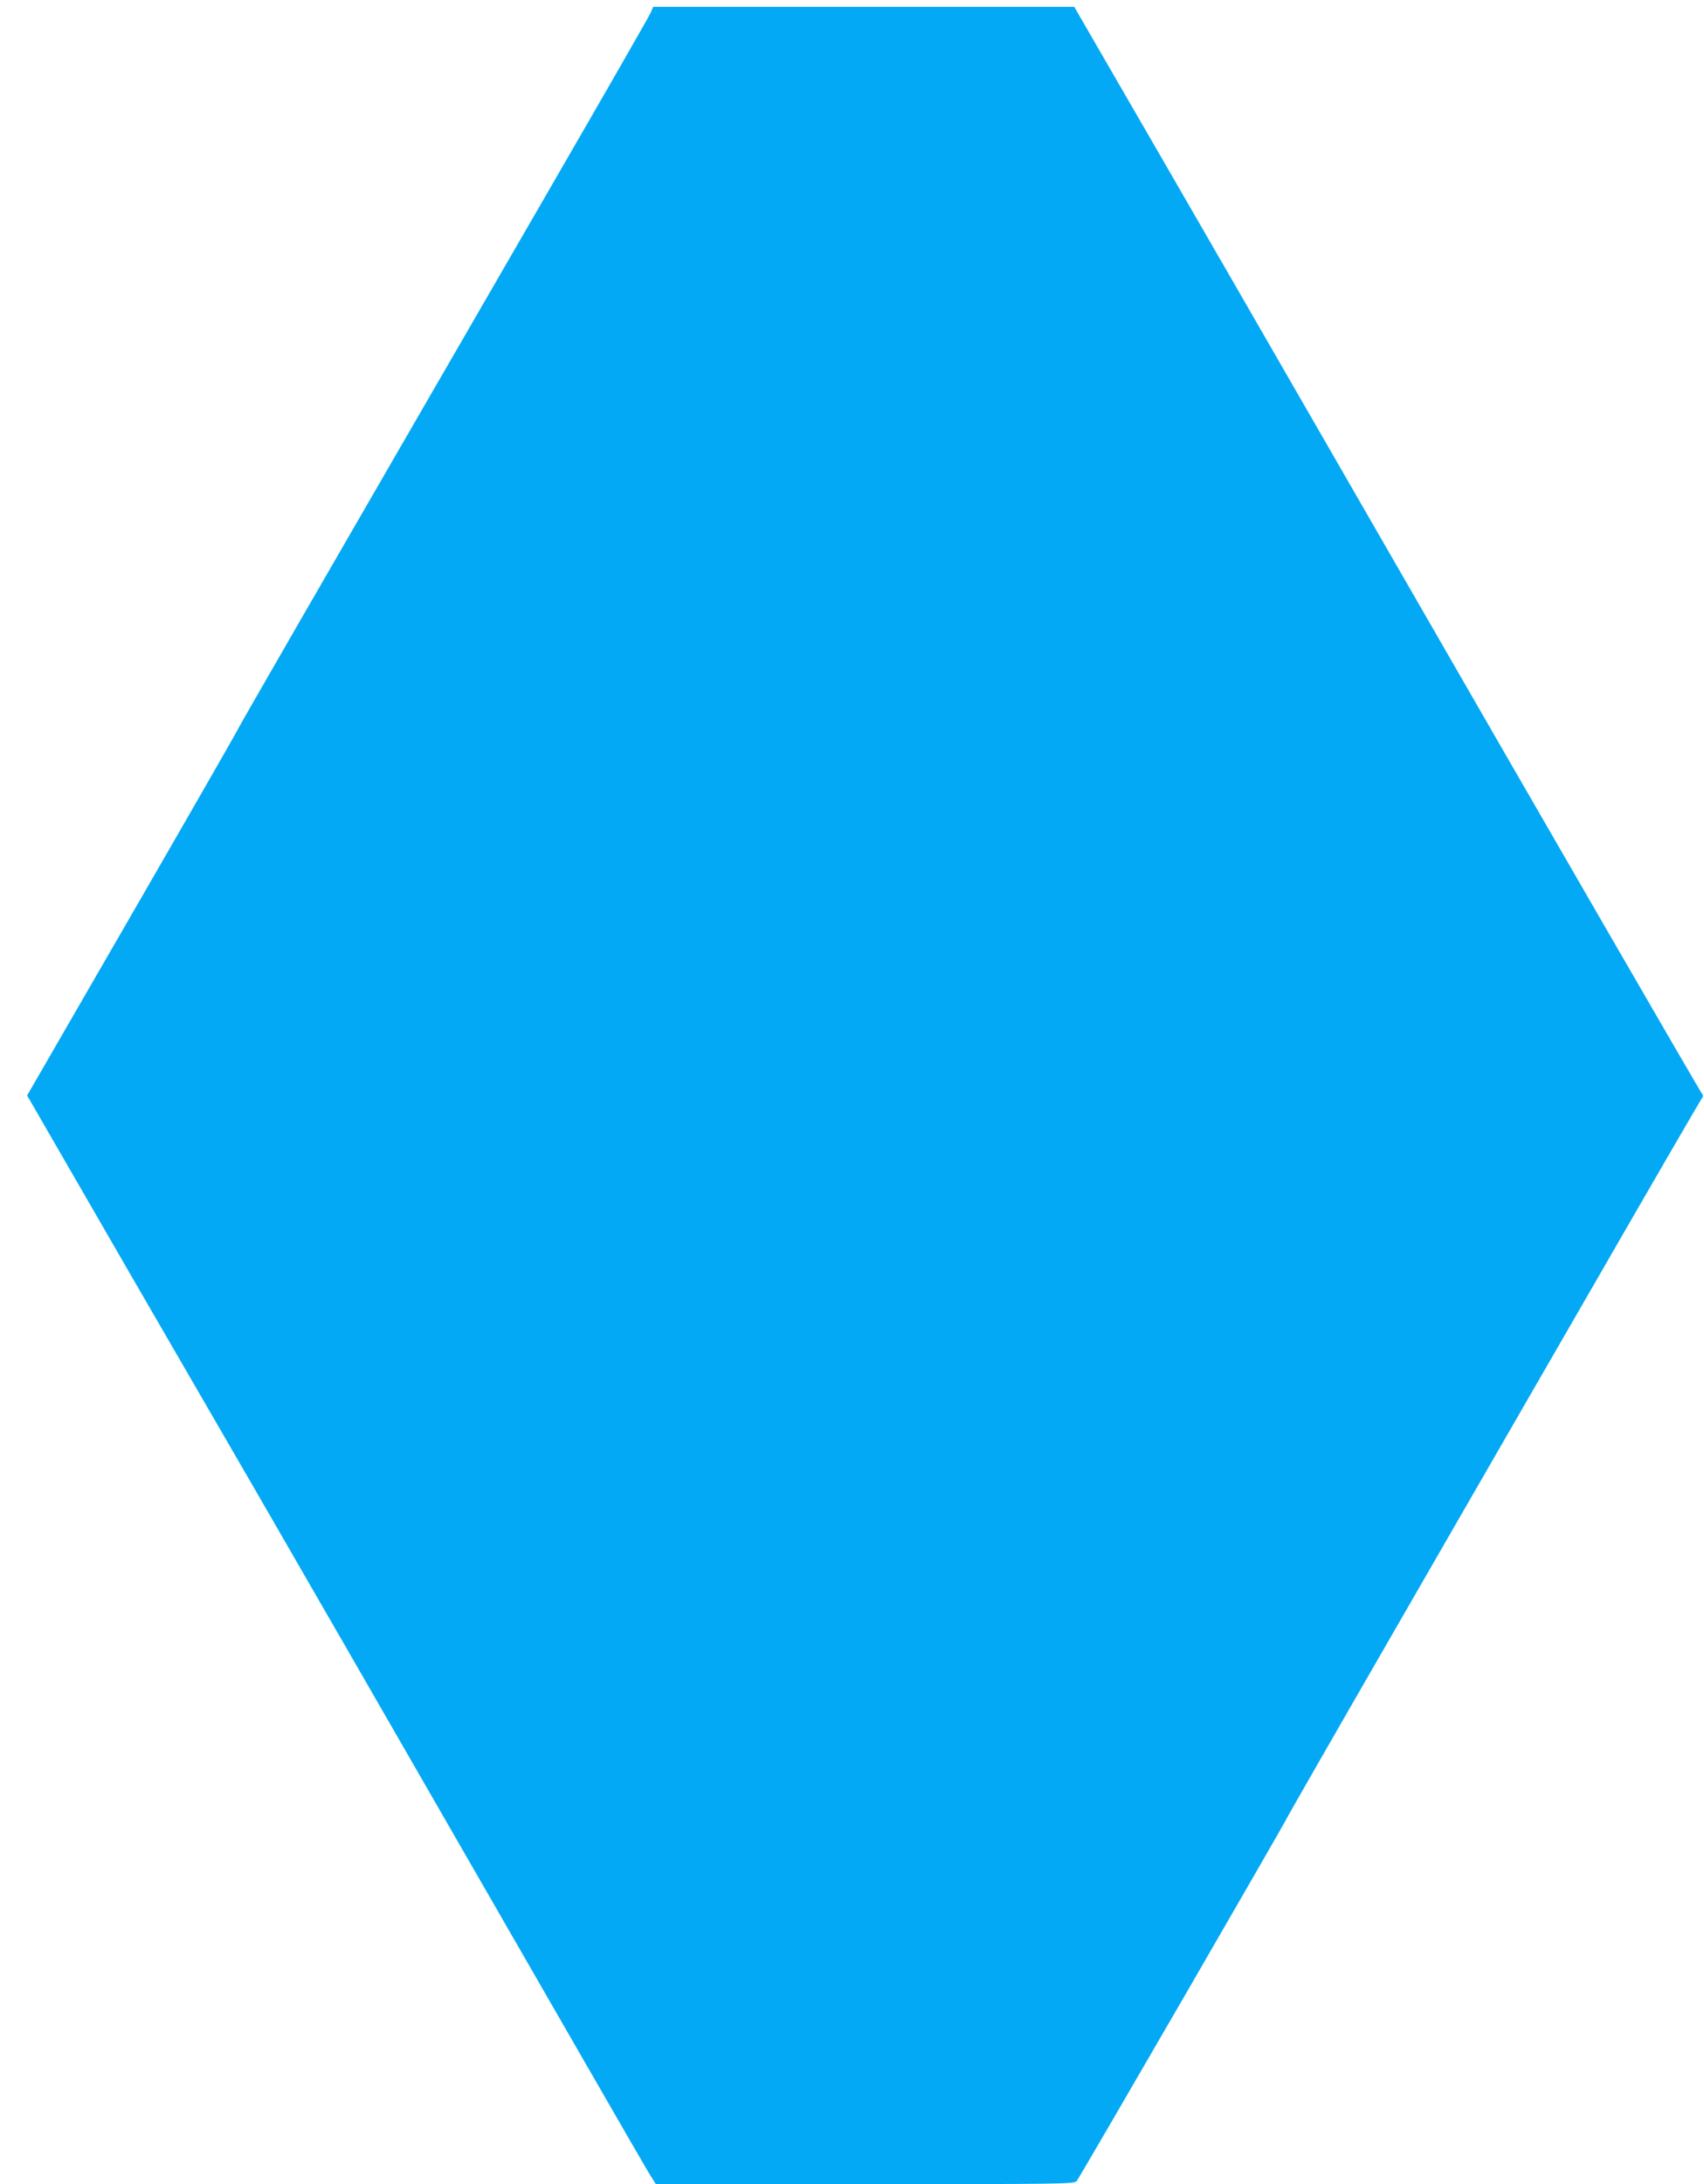 <?xml version="1.0" standalone="no"?>
<!DOCTYPE svg PUBLIC "-//W3C//DTD SVG 20010904//EN"
 "http://www.w3.org/TR/2001/REC-SVG-20010904/DTD/svg10.dtd">
<svg version="1.0" xmlns="http://www.w3.org/2000/svg"
 width="999pt" height="1280pt" viewBox="0 0 999 1280"
 preserveAspectRatio="xMidYMid meet">
<g transform="translate(0,1280) scale(0.1,-0.1)"
fill="#03a9f4" stroke="none">
<path d="M3815 12726 c-8 -19 -281 -495 -607 -1058 -1452 -2510 -1802 -3116
-1825 -3163 -14 -27 -295 -517 -625 -1088 l-599 -1037 614 -1063 c338 -584
654 -1129 702 -1212 48 -82 319 -553 603 -1045 1300 -2258 1687 -2930 1725
-2993 l42 -67 1226 0 c1155 0 1227 1 1241 18 16 17 1238 2128 1238 2137 0 2
269 472 598 1042 329 571 872 1513 1207 2093 334 580 614 1062 621 1071 8 9
10 19 5 25 -10 10 -876 1507 -1898 3282 -544 945 -1195 2073 -1648 2855 l-137
237 -1235 0 -1234 0 -14 -34z"/>
</g>
</svg>
